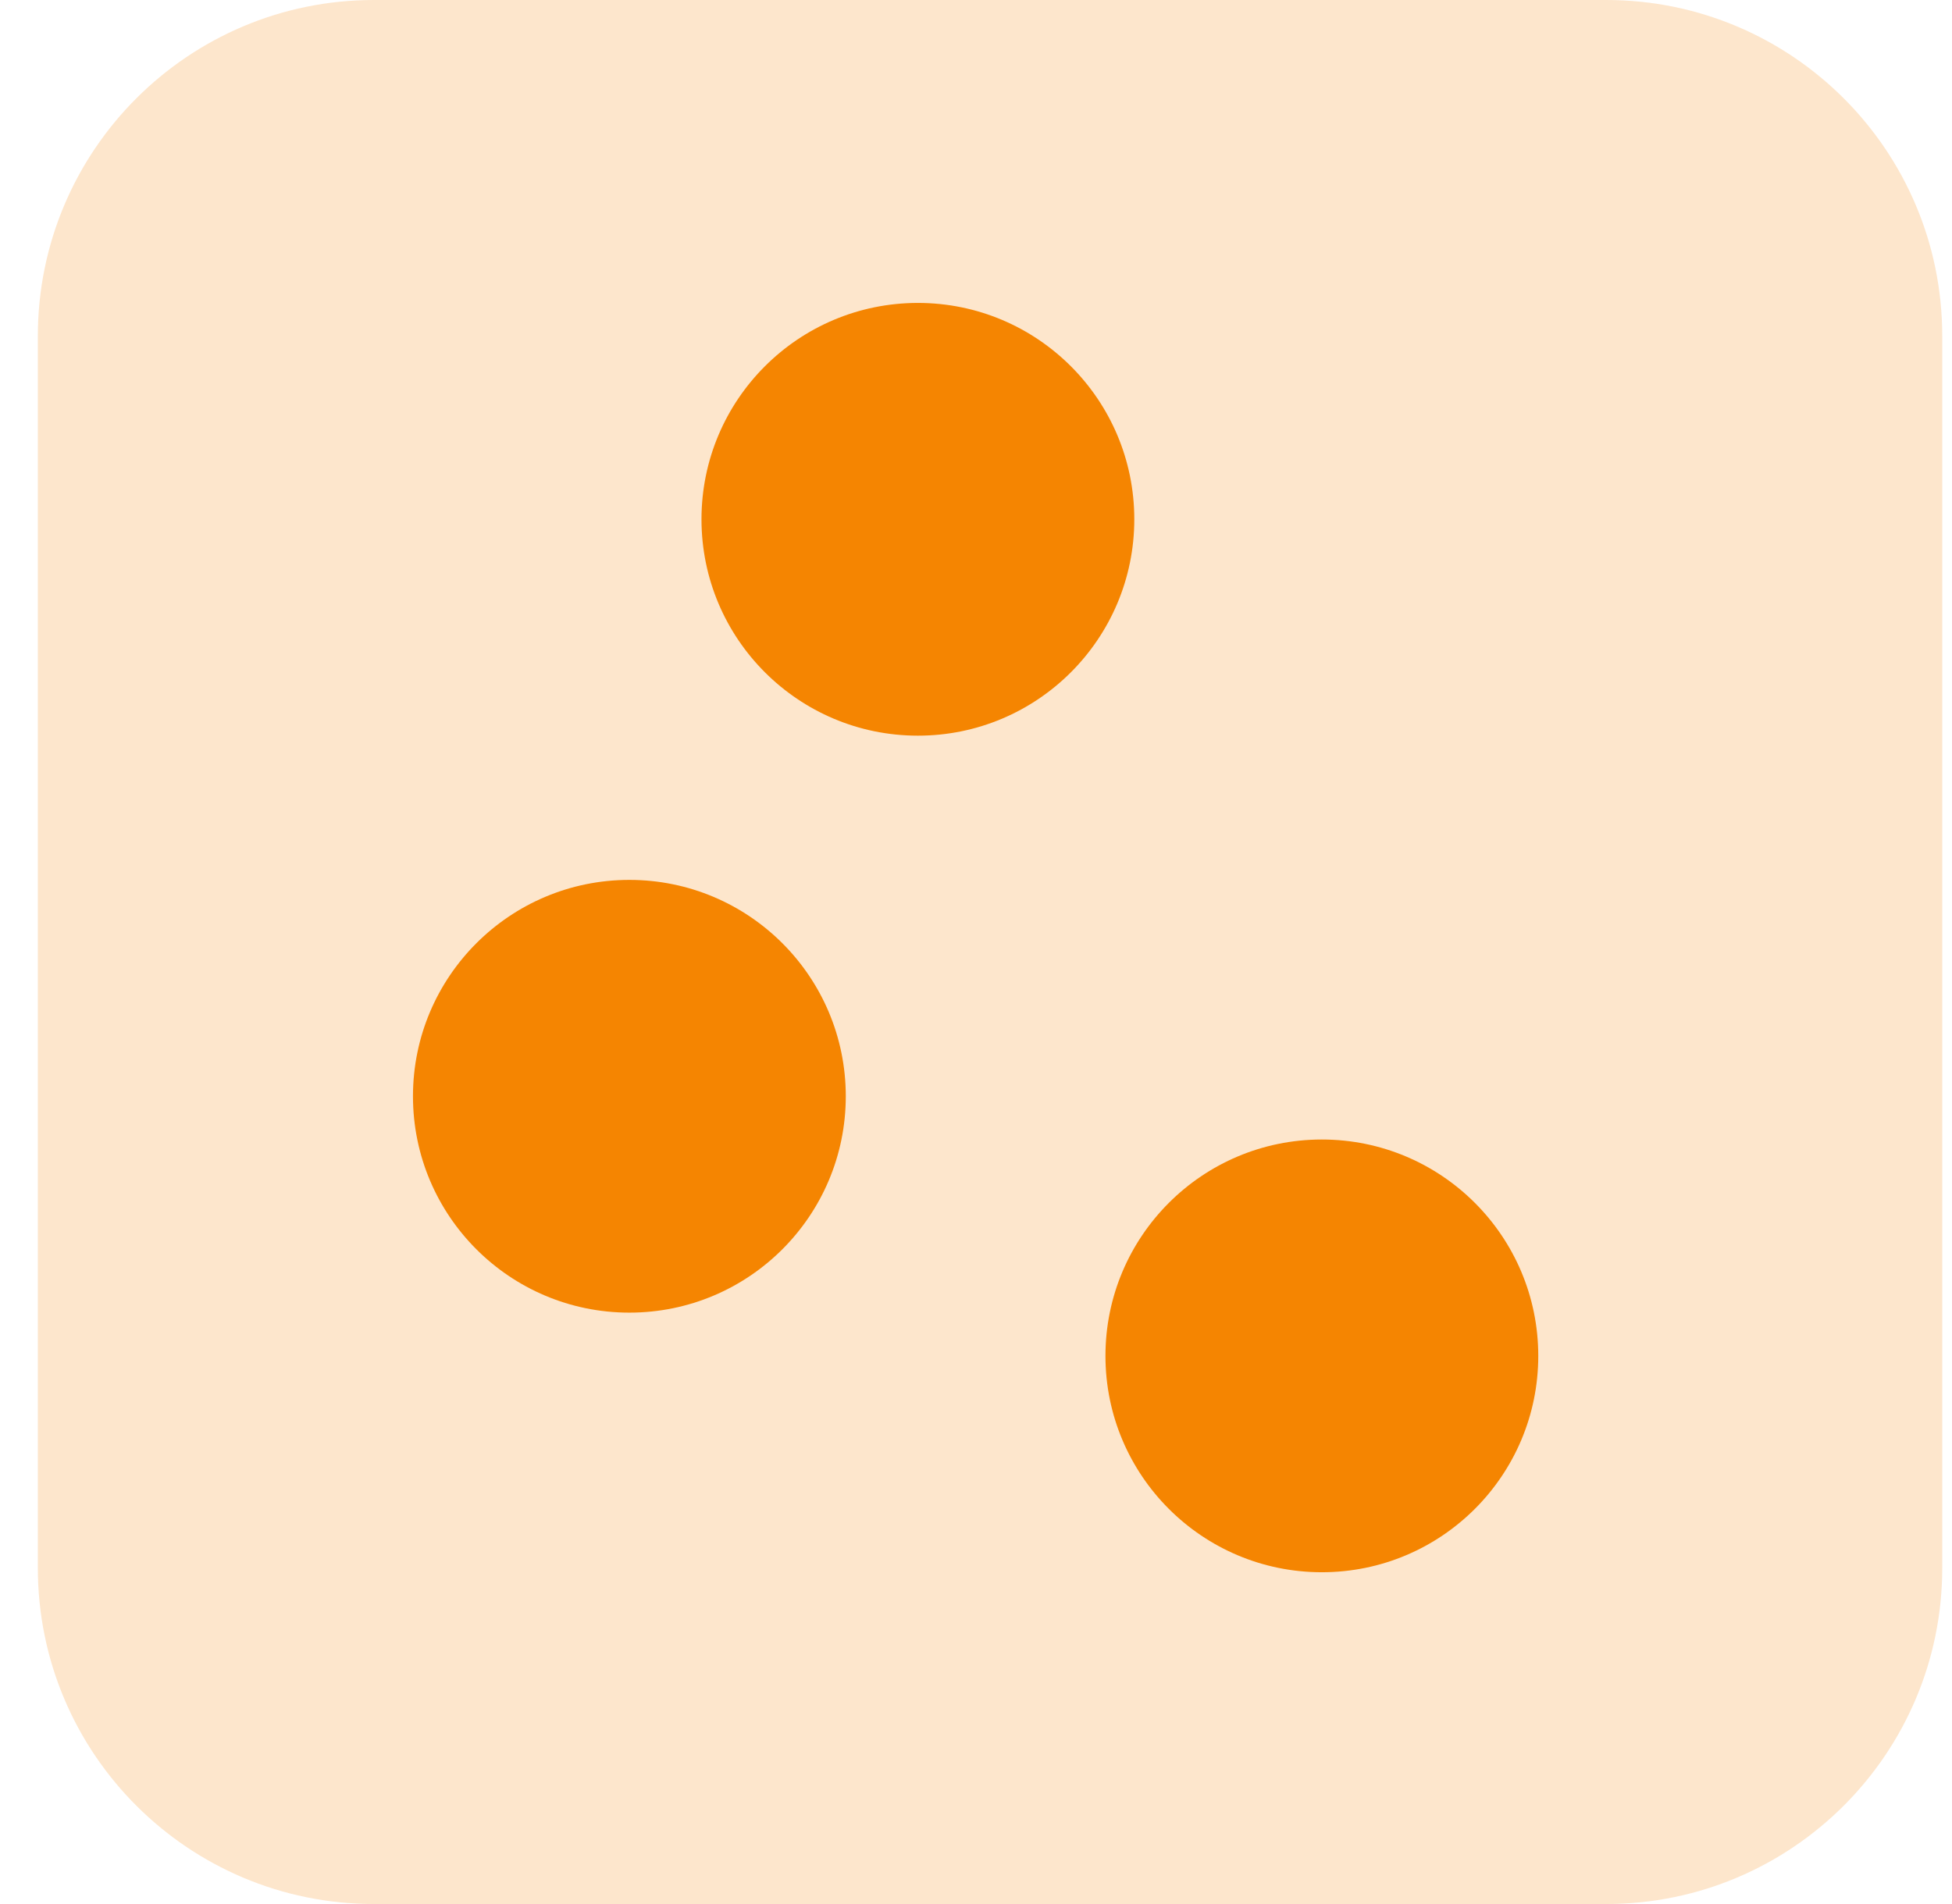 <svg xmlns="http://www.w3.org/2000/svg" width="41" height="40" viewBox="0 0 41 40" fill="none"><g clip-path="url(#clip0_167_2264)"><path d="M33.736 0H7.854C3.955 0 0.795 3.16 0.795 7.059V32.941C0.795 36.84 3.955 40 7.854 40H33.736C37.635 40 40.795 36.84 40.795 32.941V7.059C40.795 3.16 37.635 0 33.736 0Z" fill="#F58501" fill-opacity="0.2"></path><path d="M13.219 27.576C15.73 27.576 17.765 25.541 17.765 23.03C17.765 20.52 15.73 18.485 13.219 18.485C10.709 18.485 8.674 20.52 8.674 23.03C8.674 25.541 10.709 27.576 13.219 27.576Z" fill="#F58501"></path><path d="M19.28 15.455C21.79 15.455 23.825 13.419 23.825 10.909C23.825 8.399 21.79 6.364 19.28 6.364C16.769 6.364 14.734 8.399 14.734 10.909C14.734 13.419 16.769 15.455 19.28 15.455Z" fill="#F58501"></path><path d="M27.764 33.03C30.275 33.03 32.31 30.995 32.31 28.485C32.31 25.974 30.275 23.939 27.764 23.939C25.254 23.939 23.219 25.974 23.219 28.485C23.219 30.995 25.254 33.03 27.764 33.03Z" fill="#F58501"></path></g><defs><clipPath id="clip0_167_2264"><rect width="40" height="40" fill="white" transform="translate(0.795)"></rect></clipPath></defs></svg>